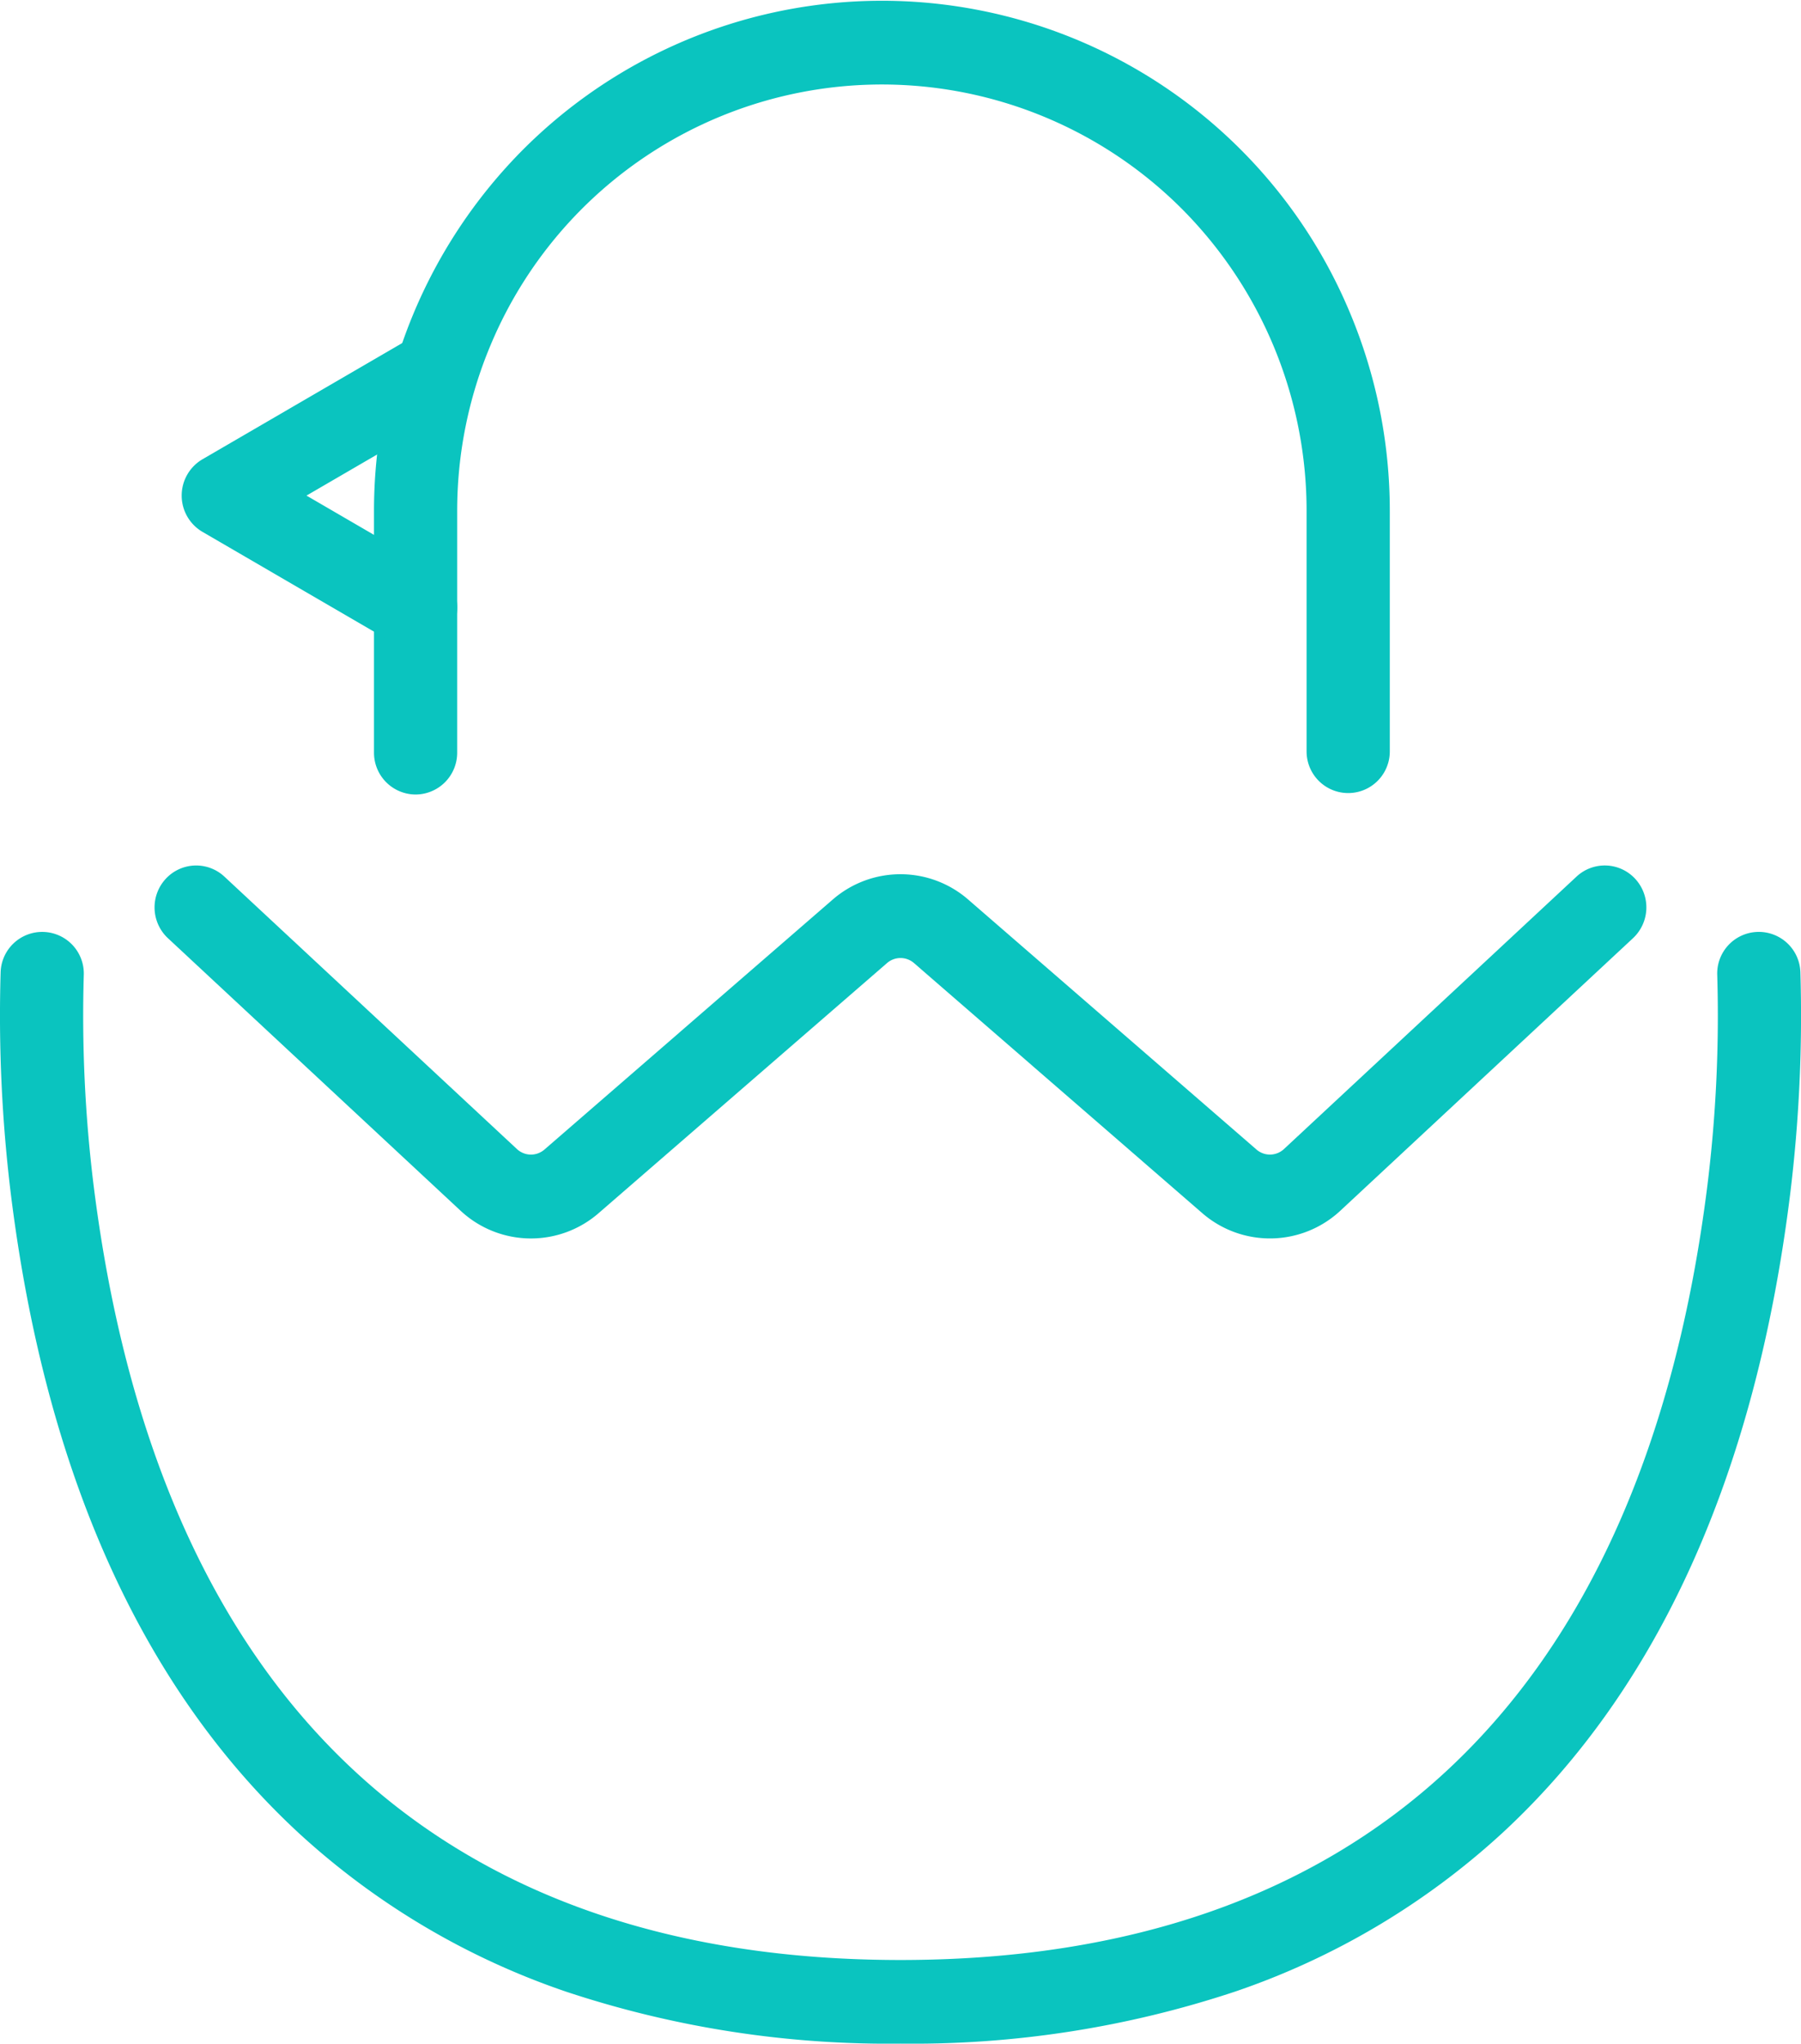 <svg height="109.297" viewBox="0 0 96.364 109.297" width="96.364" xmlns="http://www.w3.org/2000/svg"><g fill="#0ac4bf"><path d="m1013.4 474.23a5.52 5.52 0 0 1 -3.772-1.488l-15.653-14.57a2.253 2.253 0 0 1 -.124-3.168 2.215 2.215 0 0 1 3.146-.125l15.653 14.571a1.1 1.1 0 0 0 1.469.027l15.427-13.372a5.524 5.524 0 0 1 7.248 0l15.426 13.371a1.1 1.1 0 0 0 1.469-.027l15.654-14.571a2.215 2.215 0 0 1 3.146.125 2.253 2.253 0 0 1 -.124 3.168l-15.654 14.571a5.525 5.525 0 0 1 -7.394.133l-15.425-13.375a1.1 1.1 0 0 0 -1.439 0l-15.427 13.372a5.518 5.518 0 0 1 -3.626 1.358z" transform="translate(-984.99 -407.996)"/><path d="m1035.273 516.373a54.722 54.722 0 0 1 -17.873-2.773 40.313 40.313 0 0 1 -14.355-8.518c-8.342-7.73-13.512-19.2-15.367-34.1a78.668 78.668 0 0 1 -.553-11.884 2.226 2.226 0 1 1 4.45.128 74.127 74.127 0 0 0 .52 11.2c1.72 13.818 6.419 24.37 13.964 31.362 7.241 6.71 17.07 10.112 29.216 10.112s21.975-3.4 29.216-10.112c7.546-6.992 12.244-17.544 13.963-31.363a73.935 73.935 0 0 0 .52-11.2 2.226 2.226 0 1 1 4.45-.128 78.436 78.436 0 0 1 -.553 11.884c-1.854 14.9-7.024 26.374-15.366 34.1a40.313 40.313 0 0 1 -14.355 8.518 54.725 54.725 0 0 1 -17.877 2.774z" transform="translate(-987.092 -407.077)"/><path d="m1004.245 462.491a2.234 2.234 0 0 1 -2.226-2.242v-12.88a27.387 27.387 0 0 1 7.96-19.353 27.137 27.137 0 0 1 44.255 8.7 27.367 27.367 0 0 1 2.136 10.654v12.818a2.226 2.226 0 1 1 -4.452 0v-12.819a22.889 22.889 0 0 0 -6.656-16.182 22.694 22.694 0 0 0 -37.007 7.275 22.876 22.876 0 0 0 -1.785 8.907v12.88a2.234 2.234 0 0 1 -2.225 2.242z" transform="translate(-982.008 -420)"/><path d="m1006.858 450.143a2.2 2.2 0 0 1 -1.111-.3l-10.291-5.984a2.25 2.25 0 0 1 0-3.883l11.308-6.575a2.217 2.217 0 0 1 3.041.821 2.251 2.251 0 0 1 -.815 3.063l-7.969 4.634 6.952 4.043a2.251 2.251 0 0 1 .815 3.062 2.222 2.222 0 0 1 -1.93 1.119z" transform="translate(-984.622 -415.414)"/></g></svg>
